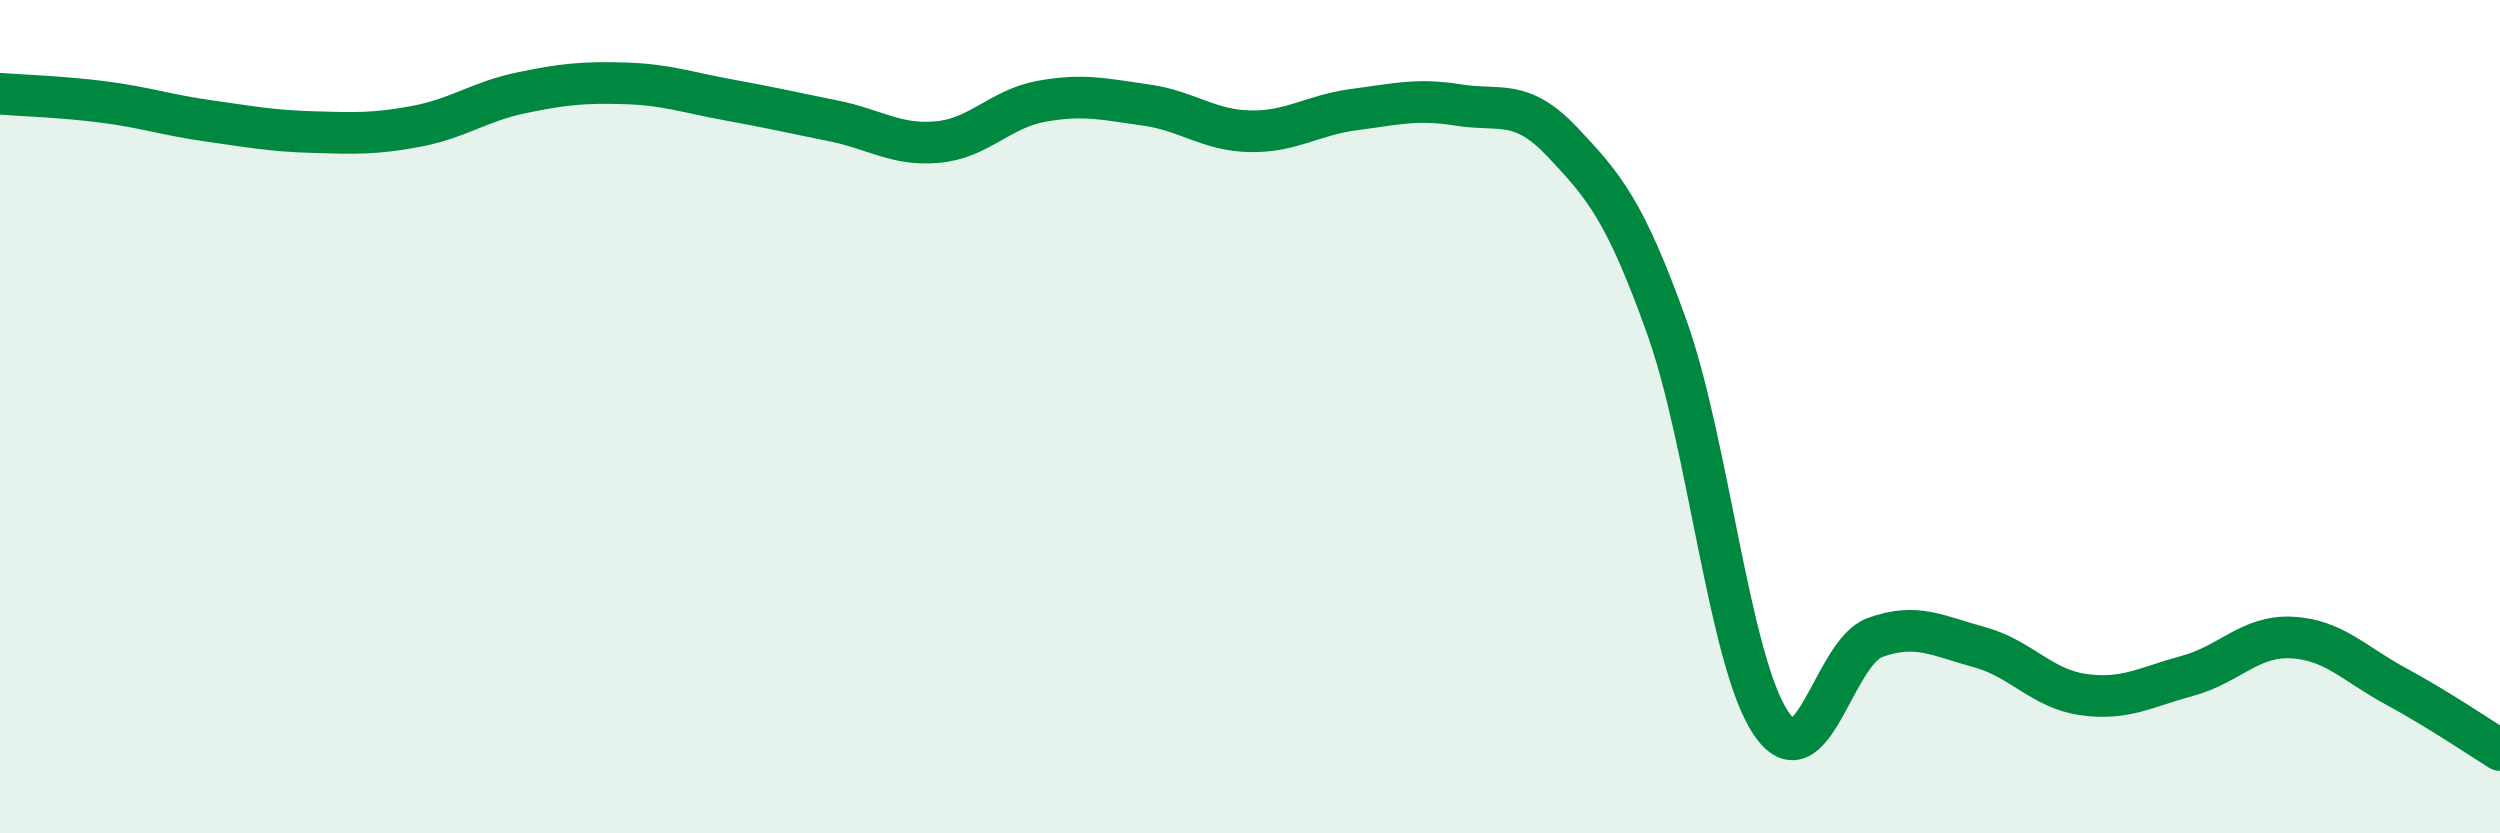 
    <svg width="60" height="20" viewBox="0 0 60 20" xmlns="http://www.w3.org/2000/svg">
      <path
        d="M 0,2.25 C 0.5,2.29 1.5,2.32 2.5,2.45 C 3.5,2.58 4,2.76 5,2.9 C 6,3.04 6.5,3.14 7.5,3.17 C 8.5,3.2 9,3.22 10,3.03 C 11,2.84 11.5,2.44 12.5,2.23 C 13.5,2.02 14,1.97 15,2 C 16,2.03 16.5,2.22 17.5,2.4 C 18.5,2.58 19,2.7 20,2.9 C 21,3.1 21.5,3.5 22.5,3.41 C 23.5,3.32 24,2.61 25,2.43 C 26,2.25 26.5,2.38 27.5,2.52 C 28.5,2.66 29,3.13 30,3.15 C 31,3.17 31.5,2.76 32.5,2.63 C 33.5,2.5 34,2.36 35,2.52 C 36,2.68 36.5,2.35 37.5,3.41 C 38.5,4.47 39,5.05 40,7.84 C 41,10.63 41.5,15.86 42.5,17.35 C 43.5,18.84 44,15.66 45,15.3 C 46,14.94 46.5,15.26 47.5,15.53 C 48.5,15.8 49,16.53 50,16.67 C 51,16.81 51.5,16.49 52.5,16.22 C 53.5,15.95 54,15.25 55,15.3 C 56,15.35 56.5,15.93 57.5,16.47 C 58.5,17.01 59.5,17.69 60,18L60 20L0 20Z"
        fill="#008740"
        opacity="0.1"
        stroke-linecap="round"
        stroke-linejoin="round"
      />
      <path
        d="M 0,2.25 C 0.5,2.29 1.5,2.32 2.5,2.45 C 3.5,2.58 4,2.76 5,2.9 C 6,3.04 6.5,3.14 7.5,3.17 C 8.5,3.2 9,3.22 10,3.03 C 11,2.84 11.5,2.44 12.5,2.23 C 13.5,2.02 14,1.97 15,2 C 16,2.03 16.5,2.22 17.5,2.4 C 18.5,2.58 19,2.7 20,2.9 C 21,3.1 21.5,3.5 22.5,3.41 C 23.5,3.32 24,2.61 25,2.43 C 26,2.25 26.5,2.38 27.5,2.52 C 28.5,2.66 29,3.13 30,3.15 C 31,3.17 31.5,2.76 32.5,2.63 C 33.5,2.5 34,2.36 35,2.52 C 36,2.68 36.5,2.35 37.5,3.41 C 38.5,4.47 39,5.05 40,7.84 C 41,10.63 41.5,15.86 42.5,17.35 C 43.5,18.84 44,15.66 45,15.3 C 46,14.94 46.5,15.26 47.5,15.53 C 48.5,15.8 49,16.53 50,16.67 C 51,16.81 51.5,16.49 52.5,16.22 C 53.5,15.95 54,15.25 55,15.3 C 56,15.35 56.5,15.93 57.5,16.47 C 58.5,17.01 59.5,17.69 60,18"
        stroke="#008740"
        stroke-width="1"
        fill="none"
        stroke-linecap="round"
        stroke-linejoin="round"
      />
    </svg>
  